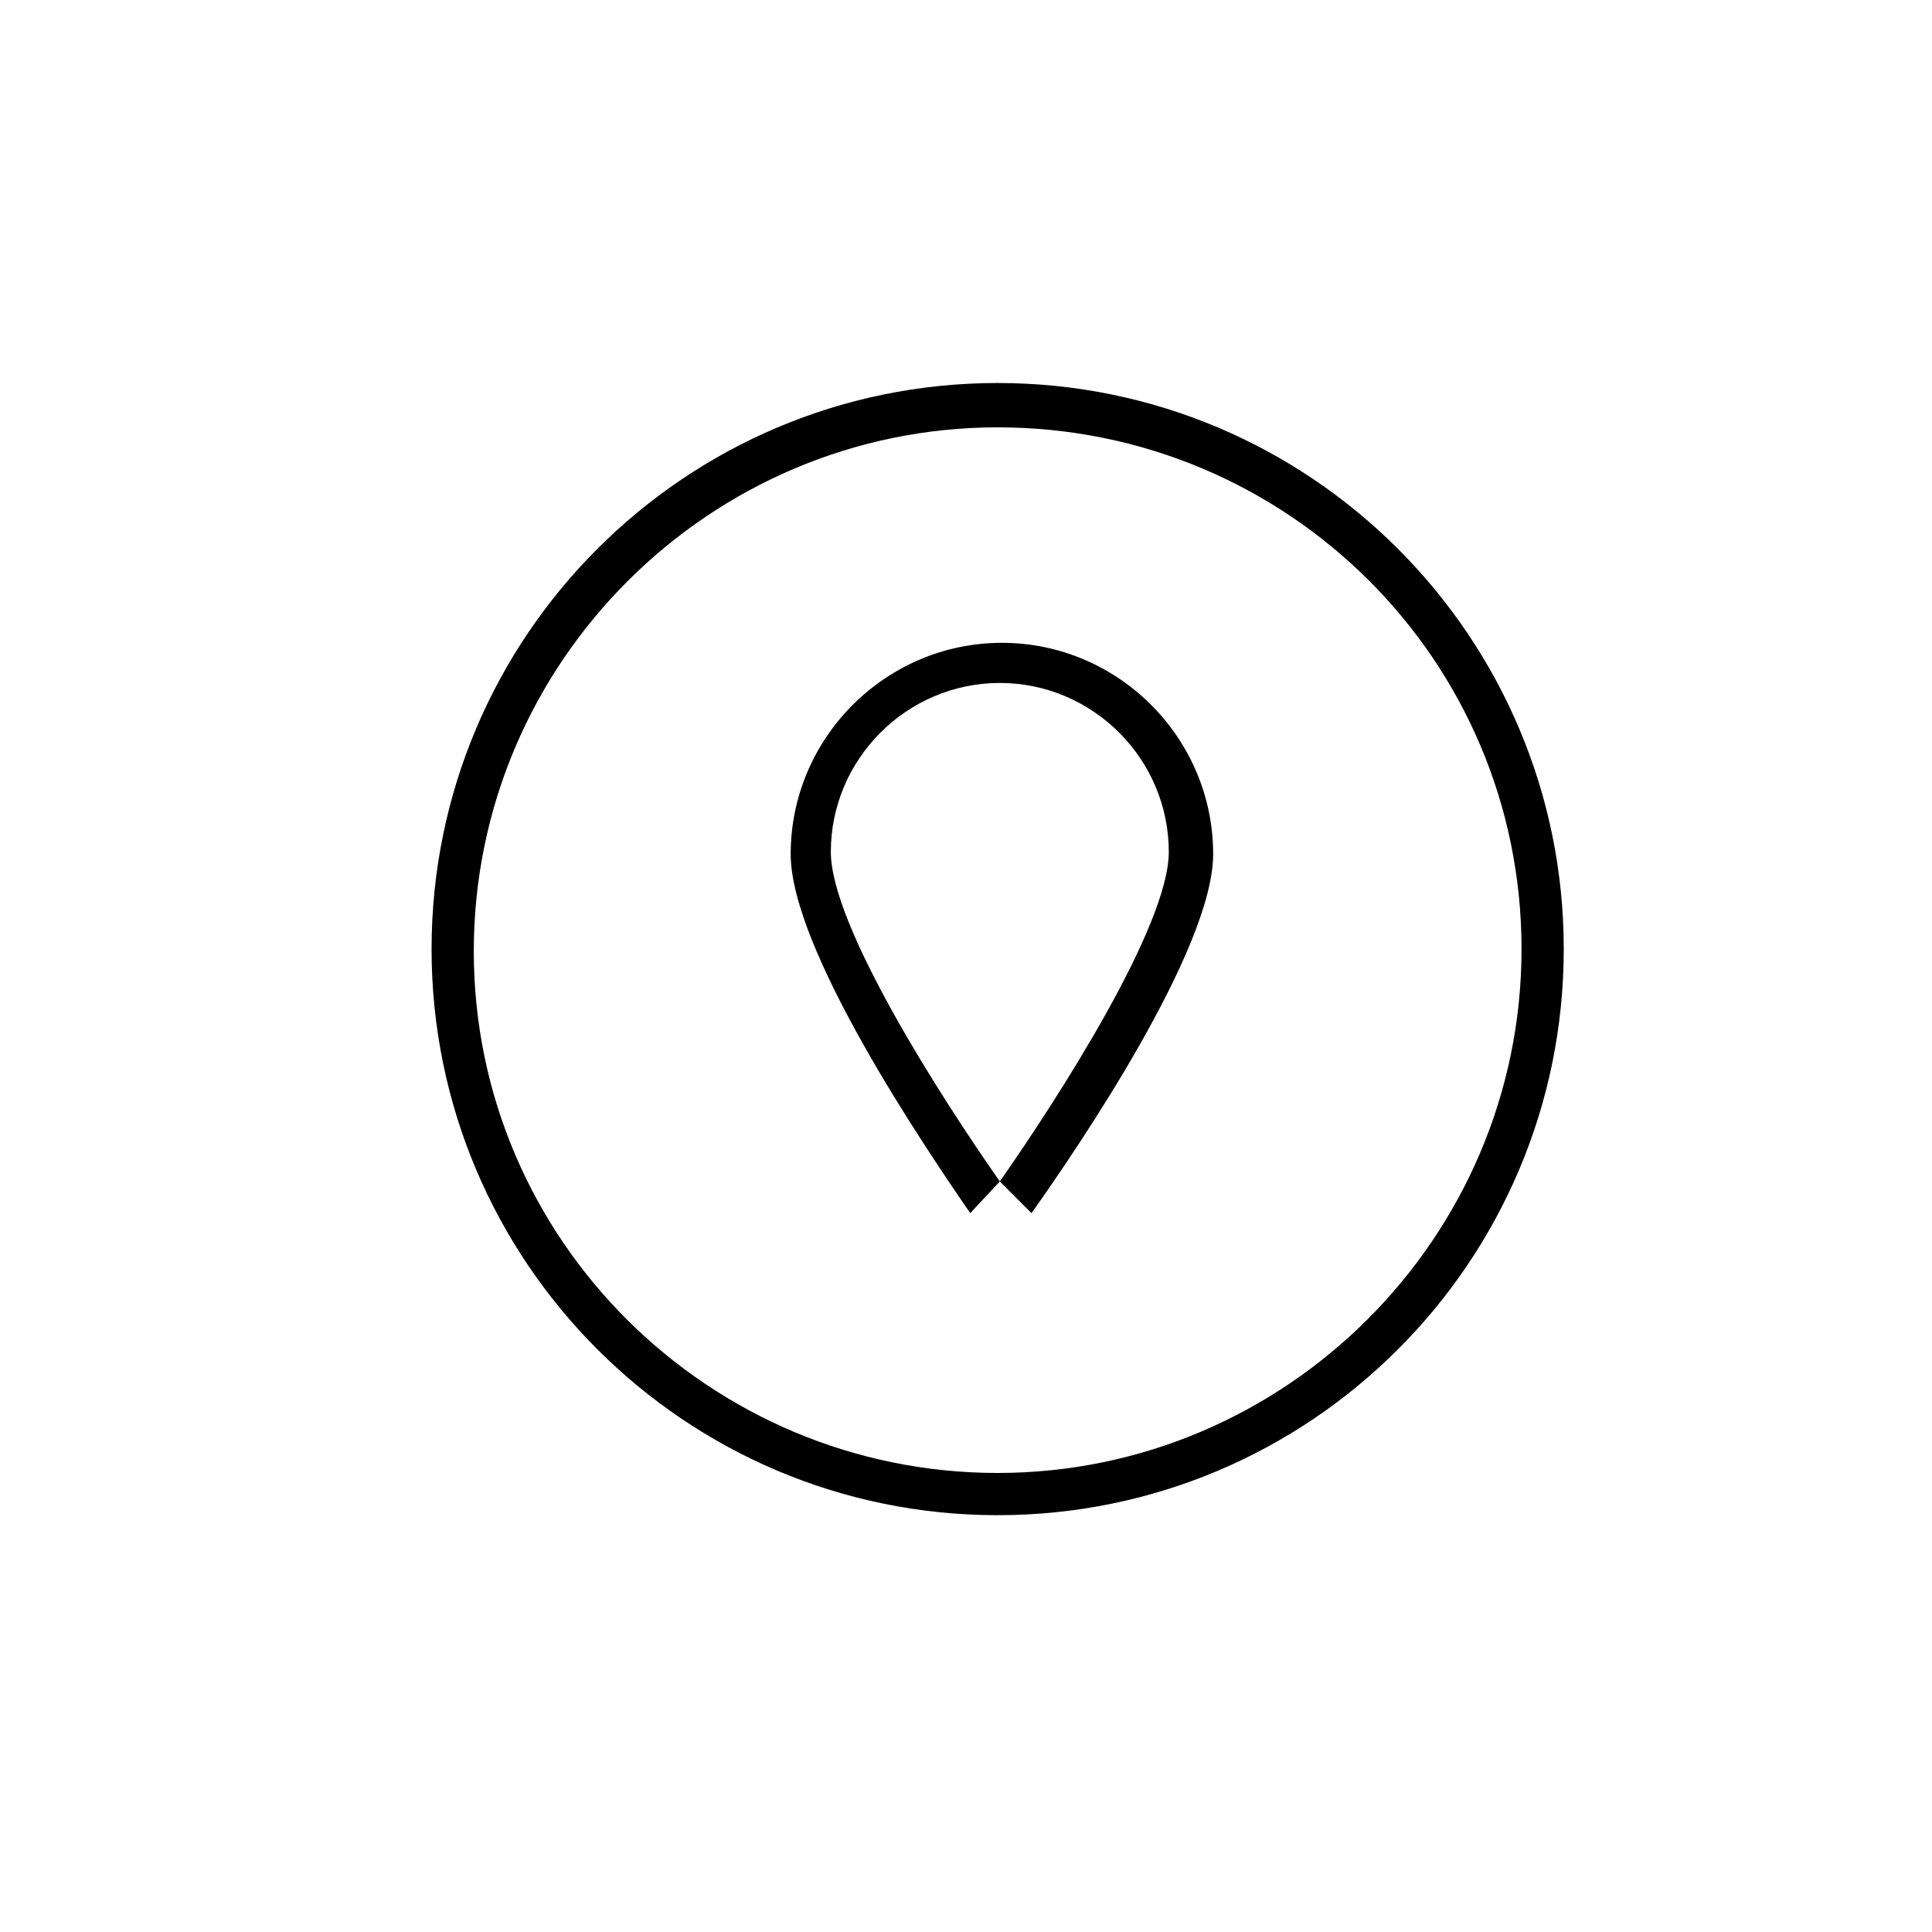 <?xml version="1.0" encoding="UTF-8"?>
<!-- Uploaded to: SVG Repo, www.svgrepo.com, Generator: SVG Repo Mixer Tools -->
<svg fill="#000000" width="800px" height="800px" version="1.1" viewBox="144 144 512 512" xmlns="http://www.w3.org/2000/svg">
 <g>
  <path d="m408.39 545.54c-82.848 0-150.02-67.176-150.02-150.02 0-82.848 67.176-150.02 150.02-150.02 82.848 0 150.02 67.176 150.02 150.02 0 82.848-67.176 150.02-150.02 150.02zm0-288.29c-76.133 0-138.83 62.137-138.83 138.83 0 76.688 62.699 138.27 138.83 138.27 76.133 0 138.83-62.137 138.83-138.83 0-76.691-62.137-138.27-138.83-138.27z"/>
  <path d="m408.96 457.1c-15.676-22.391-44.781-67.734-44.781-87.328 0-24.629 20.152-44.781 44.781-44.781 24.629 0 44.781 20.152 44.781 44.781 0 19.594-29.109 64.938-44.781 87.328l8.398 8.398c12.316-17.352 48.141-69.973 48.141-95.164 0-30.789-25.191-55.98-55.98-55.98s-55.98 25.191-55.98 55.98c0 25.191 35.266 77.25 47.582 95.164z"/>
 </g>
</svg>